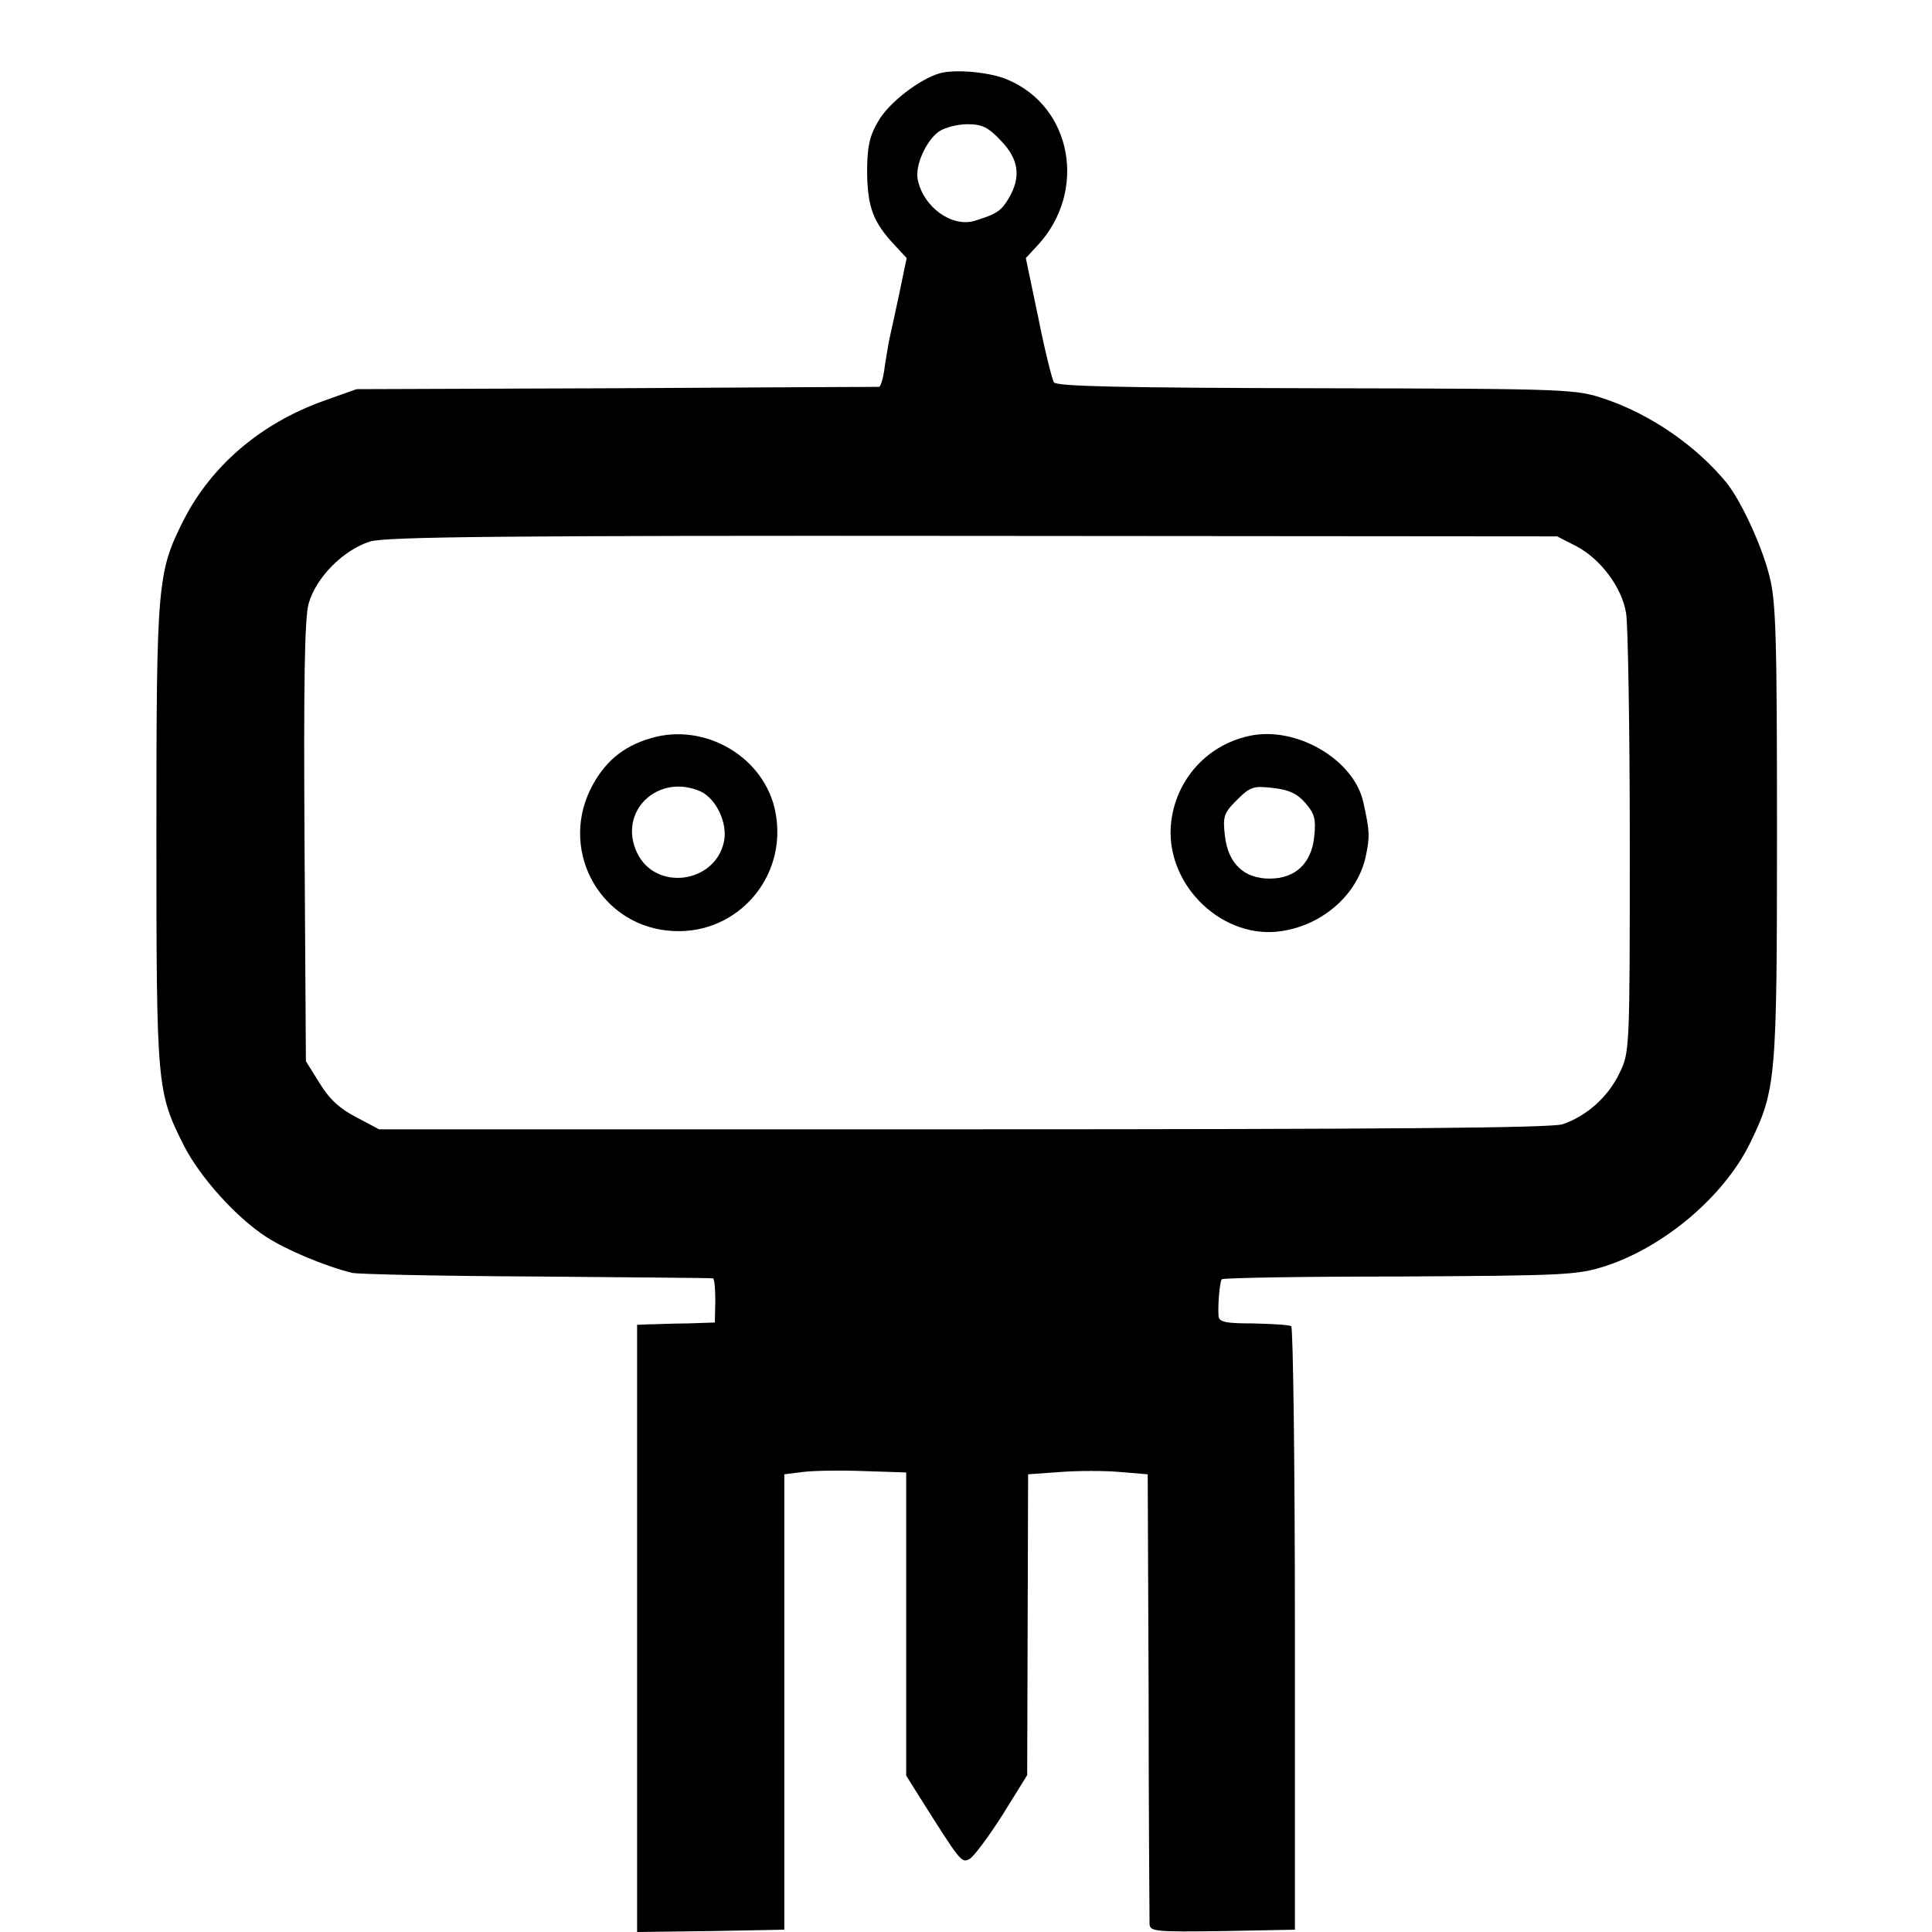 <?xml version="1.0" standalone="no"?>
<!DOCTYPE svg PUBLIC "-//W3C//DTD SVG 20010904//EN"
 "http://www.w3.org/TR/2001/REC-SVG-20010904/DTD/svg10.dtd">
<svg version="1.0" xmlns="http://www.w3.org/2000/svg"
 width="420pt" height="420pt" viewBox="0 0 420 420"
 preserveAspectRatio="xMidYMid meet">
<g transform="translate(0,420) scale(0.1,-0.1)"
fill="#000000" stroke="none">
<path d="M2044 4041 c-44 -12 -113 -65 -135 -105 -19 -32 -24 -56 -24 -111 1
-75 13 -108 60 -158 l26 -28 -16 -77 c-9 -42 -18 -84 -20 -92 -2 -8 -7 -36
-11 -62 -3 -27 -9 -48 -13 -49 -3 0 -260 -1 -571 -3 l-565 -2 -73 -26 c-136
-49 -243 -141 -303 -259 -57 -113 -59 -137 -59 -684 0 -547 1 -558 59 -674 36
-71 115 -158 180 -200 43 -28 126 -63 186 -78 11 -3 191 -7 400 -8 209 -2 382
-3 385 -4 3 -1 5 -22 5 -48 l-1 -48 -60 -2 c-32 0 -70 -2 -84 -2 l-25 -1 0
-660 0 -660 160 2 160 3 0 495 0 495 40 5 c22 3 82 4 133 2 l92 -3 0 -330 0
-329 25 -40 c94 -149 95 -151 113 -141 9 5 41 48 71 95 l54 87 1 327 1 327 70
5 c39 3 97 3 130 0 l60 -5 2 -480 c0 -264 2 -488 2 -498 1 -16 14 -17 159 -15
l157 3 0 653 c0 360 -4 656 -8 659 -5 3 -42 5 -83 6 -60 0 -74 3 -75 16 -2 26
3 76 7 80 3 3 176 6 387 6 360 2 386 3 448 23 128 42 257 152 313 266 57 117
59 138 59 676 0 428 -2 504 -17 560 -17 66 -61 161 -93 201 -66 80 -163 147
-262 181 -65 22 -72 23 -629 24 -426 1 -566 4 -571 13 -4 7 -20 70 -34 141
l-27 129 26 28 c108 117 75 301 -66 360 -37 16 -112 23 -146 14z m132 -147
c39 -40 44 -79 17 -125 -17 -28 -26 -34 -74 -49 -50 -15 -112 30 -124 90 -6
30 18 84 46 104 13 9 41 16 63 16 31 0 45 -7 72 -36z m1252 -882 c52 -28 98
-89 107 -145 4 -23 8 -247 8 -498 0 -453 0 -457 -23 -503 -24 -50 -70 -92
-123 -110 -24 -8 -380 -11 -1303 -11 l-1270 0 -49 26 c-35 18 -59 39 -80 74
l-30 48 -3 476 c-2 343 0 488 9 519 16 57 76 117 134 135 37 10 282 13 1313
12 l1267 -1 43 -22z"/>
<path d="M1414 2595 c-61 -18 -102 -53 -131 -112 -67 -139 27 -300 181 -307
140 -7 248 118 222 257 -22 120 -153 198 -272 162z m110 -116 c33 -16 58 -68
50 -108 -19 -92 -149 -109 -189 -25 -43 90 46 175 139 133z"/>
<path d="M2715 2600 c-96 -21 -164 -102 -170 -199 -7 -130 116 -245 242 -225
90 14 164 80 182 162 9 44 9 53 -5 117 -20 94 -147 168 -249 145z m123 -146
c20 -23 23 -35 19 -73 -6 -58 -41 -91 -97 -91 -56 0 -90 33 -97 92 -5 43 -3
50 26 79 29 29 36 31 79 26 34 -4 52 -12 70 -33z"/>
</g>
</svg>
